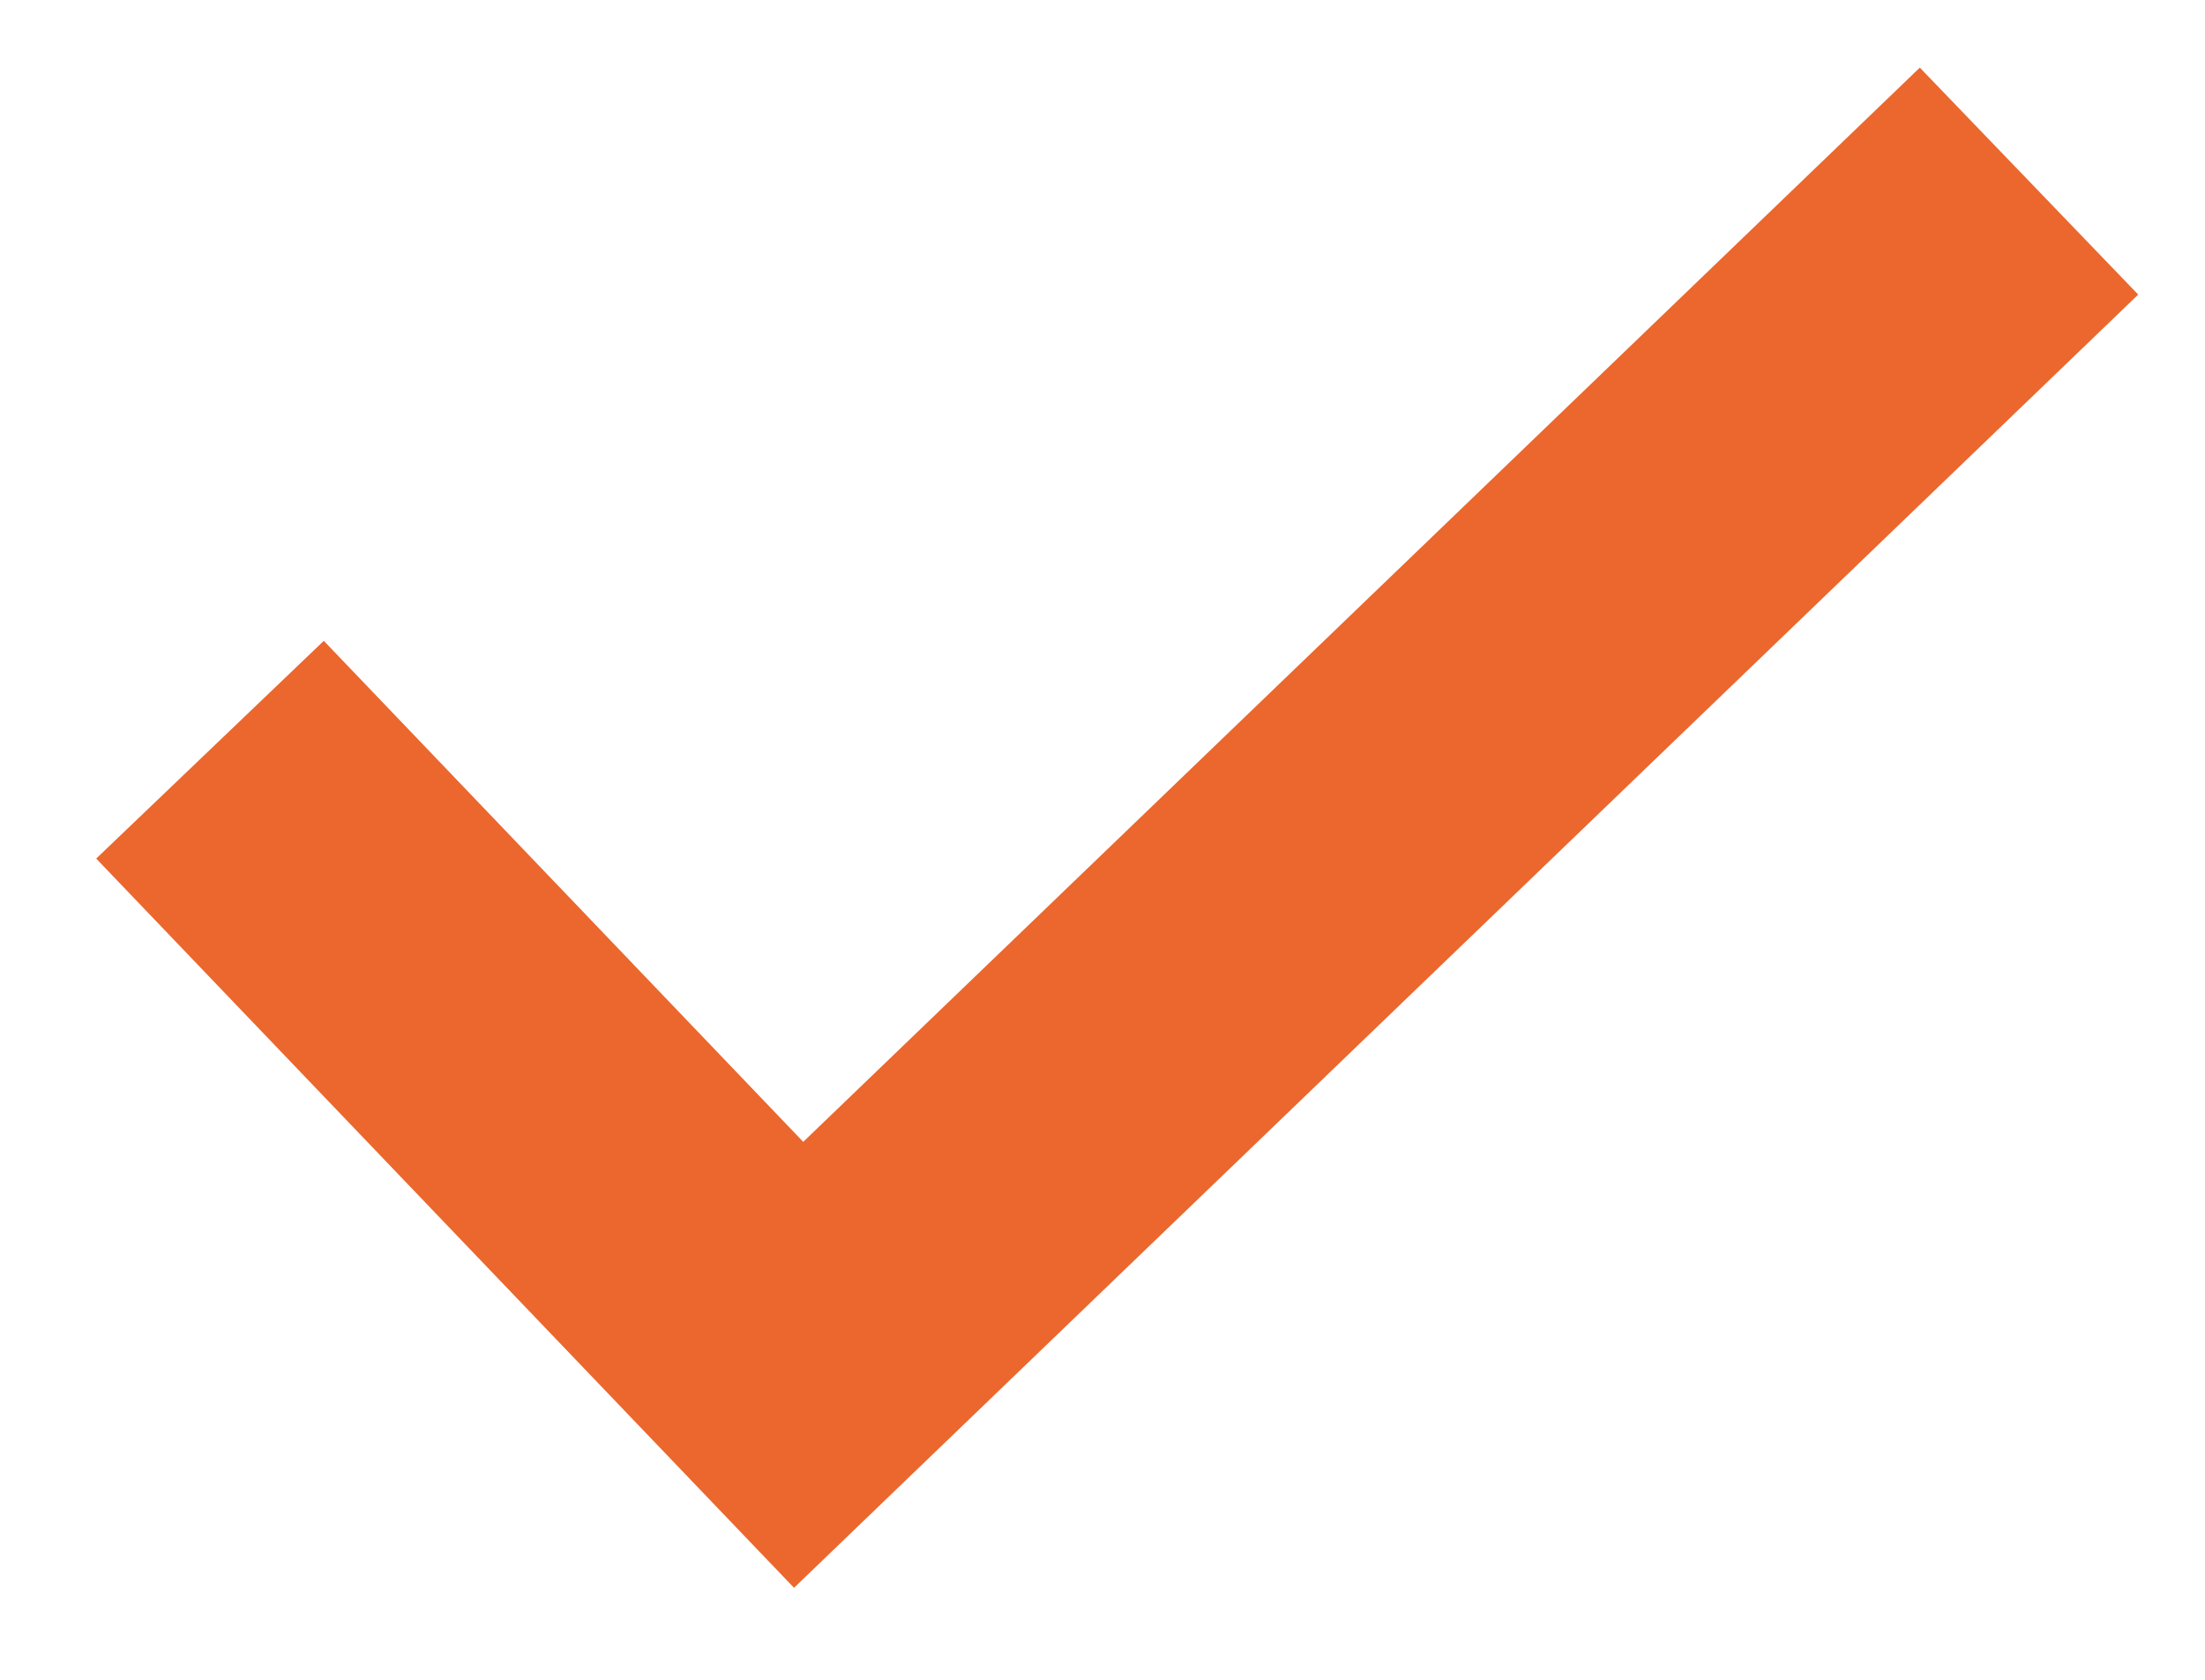 <?xml version="1.0" encoding="UTF-8"?> <svg xmlns="http://www.w3.org/2000/svg" xmlns:xlink="http://www.w3.org/1999/xlink" width="21px" height="16px" viewBox="0 0 21 16" version="1.1"><title>Stroke 1</title><g id="Symbols" stroke="none" stroke-width="1" fill="none" fill-rule="evenodd"><g id="Menu-Copy" transform="translate(-522, -12)" stroke="#EB672D" stroke-width="3"><polyline id="Stroke-1" points="524 19.141 529.606 25 541.324 13.725"></polyline></g></g></svg> 